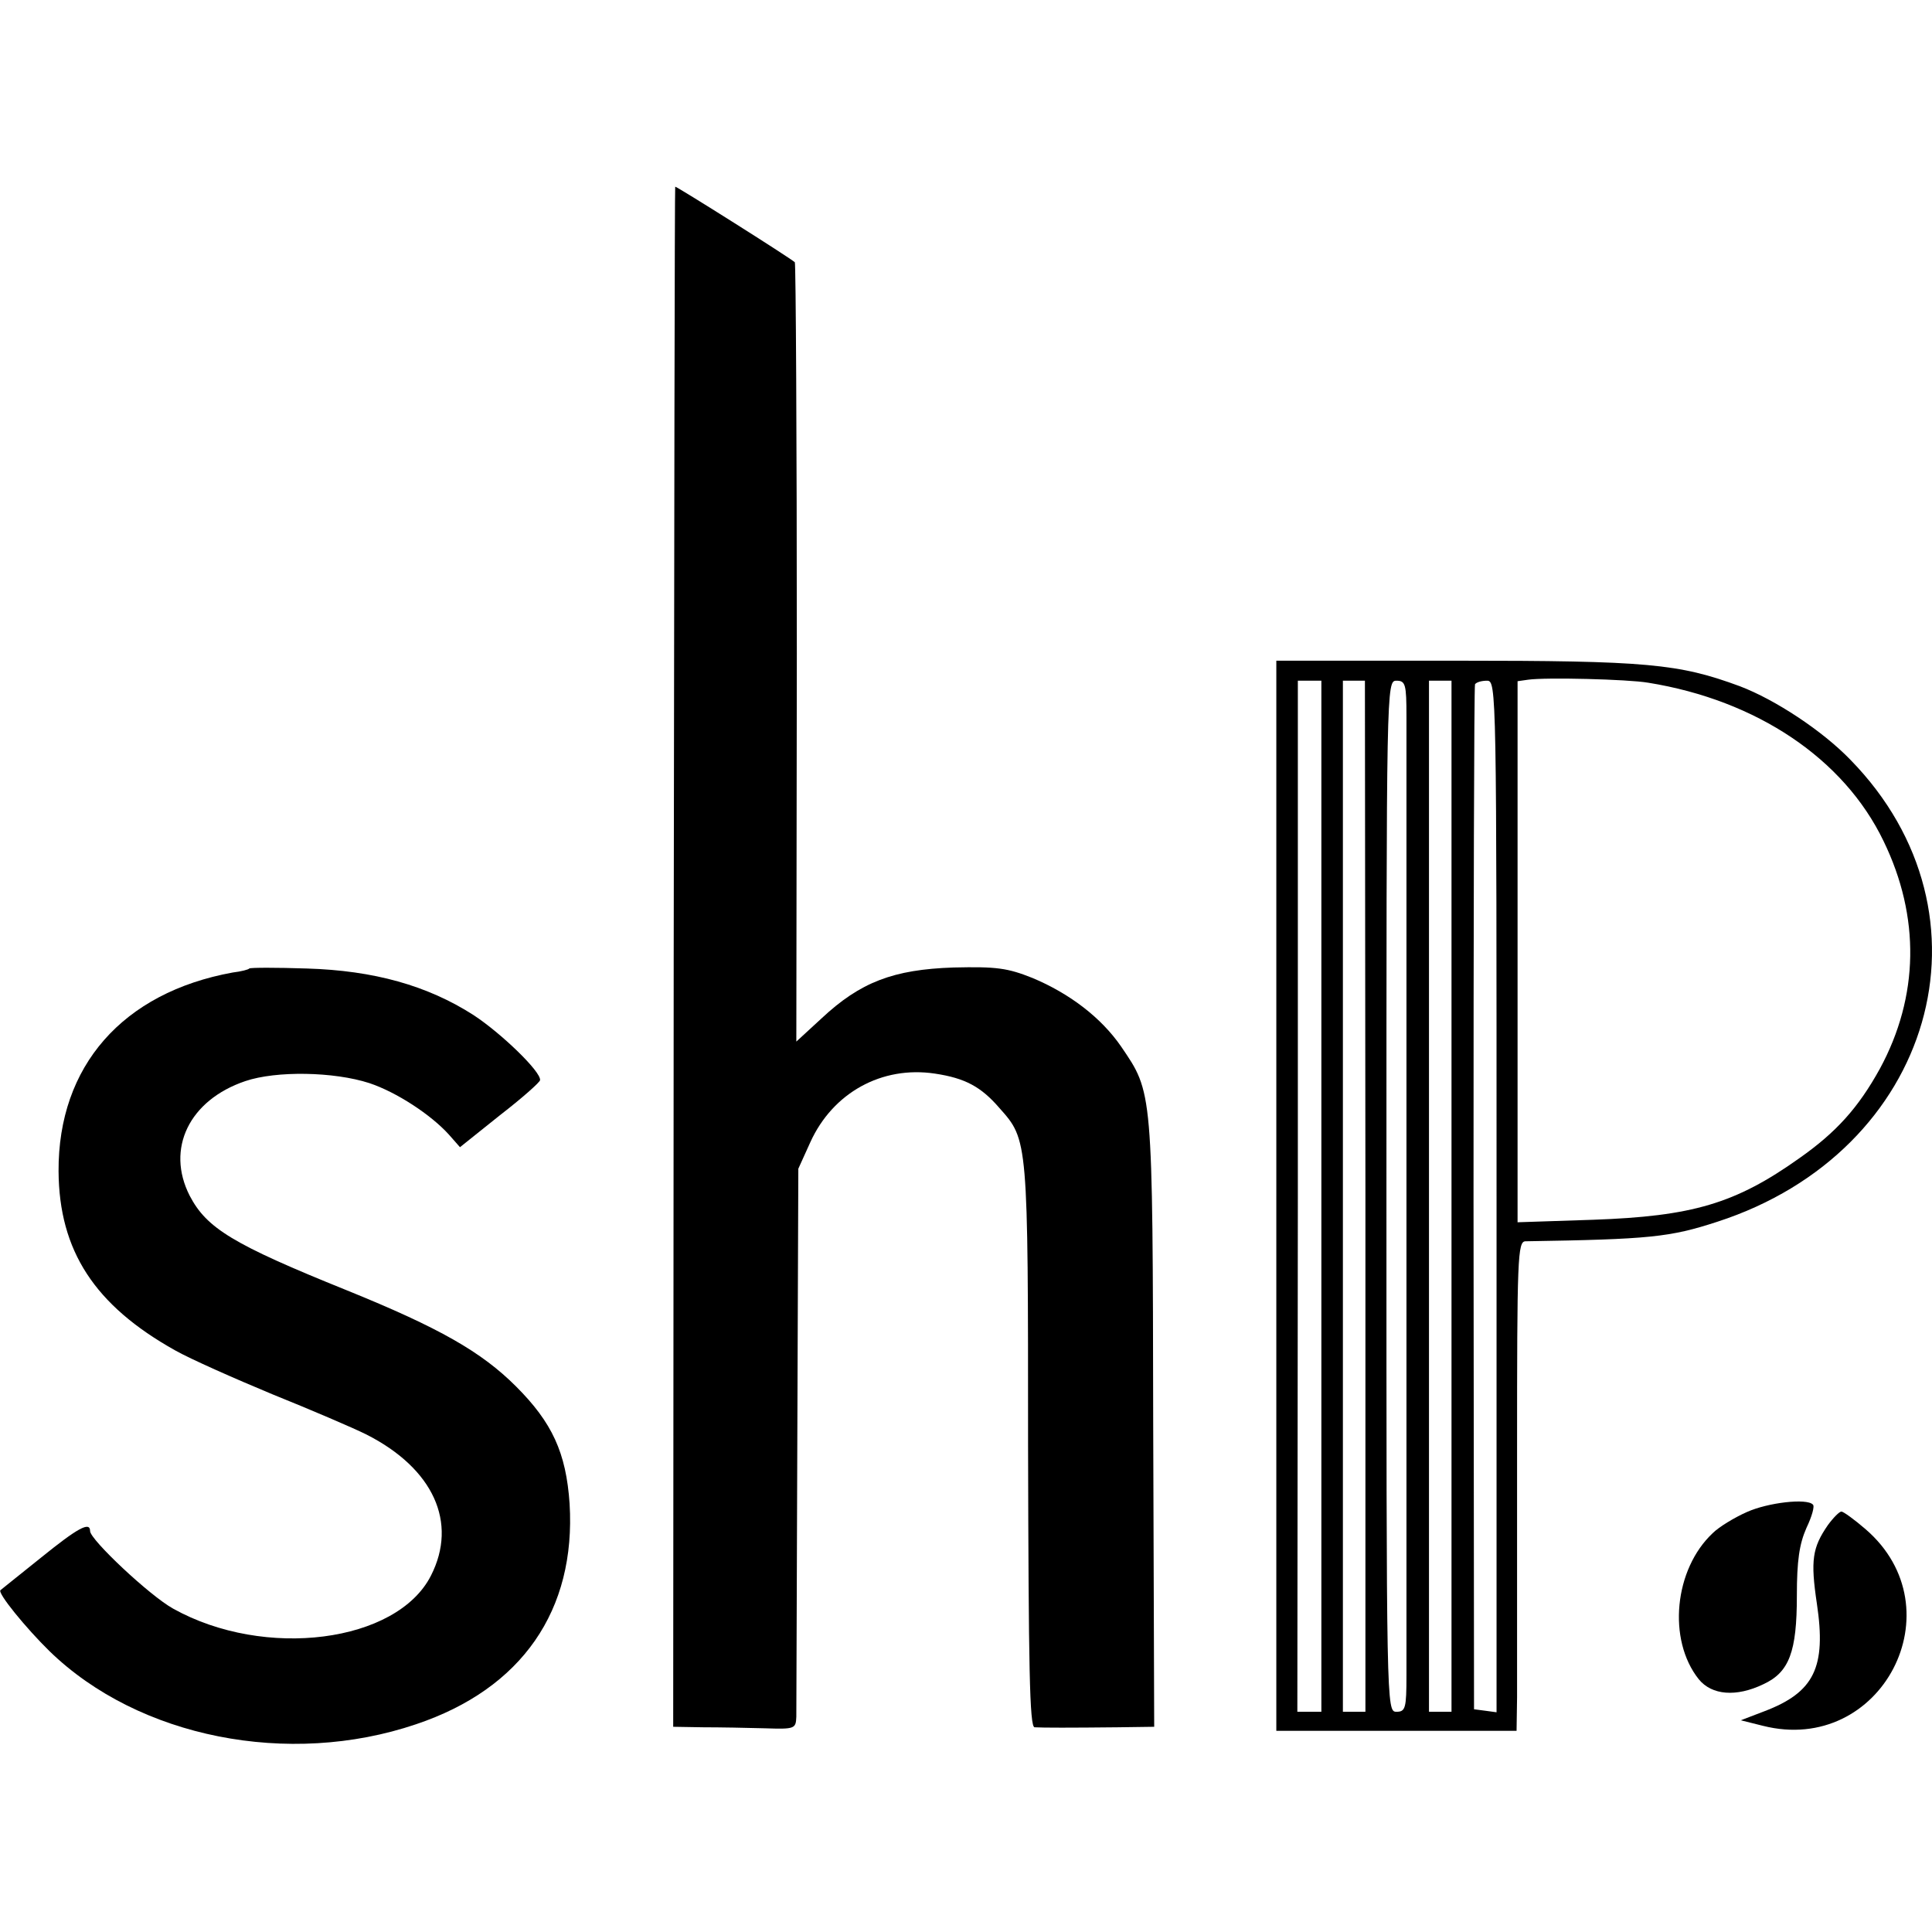 <?xml version="1.0" standalone="no"?>
<!DOCTYPE svg PUBLIC "-//W3C//DTD SVG 20010904//EN"
 "http://www.w3.org/TR/2001/REC-SVG-20010904/DTD/svg10.dtd">
<svg version="1.0" xmlns="http://www.w3.org/2000/svg"
 width="386pt" height="386pt" viewBox="0 0 386 386"
 preserveAspectRatio="xMidYMid meet">
<g transform="translate(0,386) scale(0.1,-0.1)"
fill="#000000" stroke="none">
<path d="M1349 3487 c-1 -1 -2 -694 -3 -1540 l-1 -1537 60 -1 c33 0 88 -1 123
-2 60 -2 62 -1 63 23 0 14 1 266 2 560 l2 535 24 53 c45 99 143 153 249 137
60 -9 92 -26 129 -69 57 -64 57 -62 57 -673 1 -446 3 -563 13 -564 16 -1 73
-1 166 0 l73 1 -2 607 c-1 670 -1 659 -64 752 -40 58 -103 106 -177 137 -50
20 -72 23 -158 21 -120 -4 -186 -29 -264 -102 l-50 -46 1 776 c0 427 -2 779
-4 781 -8 8 -238 153 -239 151z"/>
<path d="M2550 1471 l0 -1069 240 0 240 0 1 67 c0 36 0 256 0 489 0 390 1 422
17 422 248 4 288 8 383 39 432 140 569 613 266 923 -56 58 -150 120 -221 147
-122 45 -185 51 -566 51 l-360 0 0 -1069z m743 1025 c217 -35 391 -152 470
-316 74 -152 71 -311 -7 -455 -43 -78 -87 -127 -161 -179 -128 -91 -214 -116
-412 -123 l-151 -5 0 540 0 541 21 3 c35 5 199 1 240 -6z m-653 -1026 l0
-1030 -24 0 -24 0 1 1030 0 1030 23 0 24 0 0 -1030z m88 0 l0 -1030 -22 0 -23
0 0 1030 0 1030 22 0 22 0 1 -1030z m82 958 c0 -91 0 -1817 0 -1915 0 -66 -2
-73 -20 -73 -20 0 -20 7 -20 1030 0 1023 0 1030 20 1030 18 0 20 -7 20 -72z
m90 -958 l0 -1030 -23 0 -22 0 0 1030 0 1030 22 0 23 0 0 -1030z m90 -1 l0
-1030 -22 3 -23 3 -1 1020 c0 561 1 1023 3 1028 3 4 13 7 24 7 19 0 19 -17 19
-1031z"/>
<path d="M498 1925 c-1 -2 -16 -6 -33 -8 -220 -40 -349 -187 -348 -397 1 -159
72 -268 233 -358 30 -17 118 -56 195 -88 77 -31 161 -67 187 -80 134 -68 183
-176 129 -282 -68 -134 -332 -168 -515 -66 -47 26 -166 138 -166 155 0 20 -25
6 -98 -53 -42 -34 -79 -63 -81 -65 -7 -5 51 -76 98 -122 178 -173 478 -232
732 -146 212 71 320 228 307 441 -7 102 -35 162 -107 234 -69 69 -153 117
-338 192 -228 92 -280 124 -314 189 -48 94 -1 191 111 229 62 21 177 19 248
-4 54 -18 123 -63 159 -103 l22 -25 80 64 c44 34 80 66 80 70 2 17 -78 94
-133 130 -92 59 -199 89 -333 93 -61 2 -113 2 -115 0z"/>
<path d="M3490 839 c-25 -11 -56 -30 -68 -42 -77 -72 -91 -213 -28 -292 26
-32 75 -36 129 -10 52 24 67 65 67 177 0 70 5 103 19 135 11 23 17 44 13 47
-12 13 -90 4 -132 -15z"/>
<path d="M3652 813 c-31 -45 -35 -70 -22 -157 19 -127 -5 -177 -105 -215 l-47
-18 44 -11 c237 -60 390 234 205 393 -22 19 -44 35 -48 35 -4 0 -16 -12 -27
-27z"/>
</g>
</svg>
